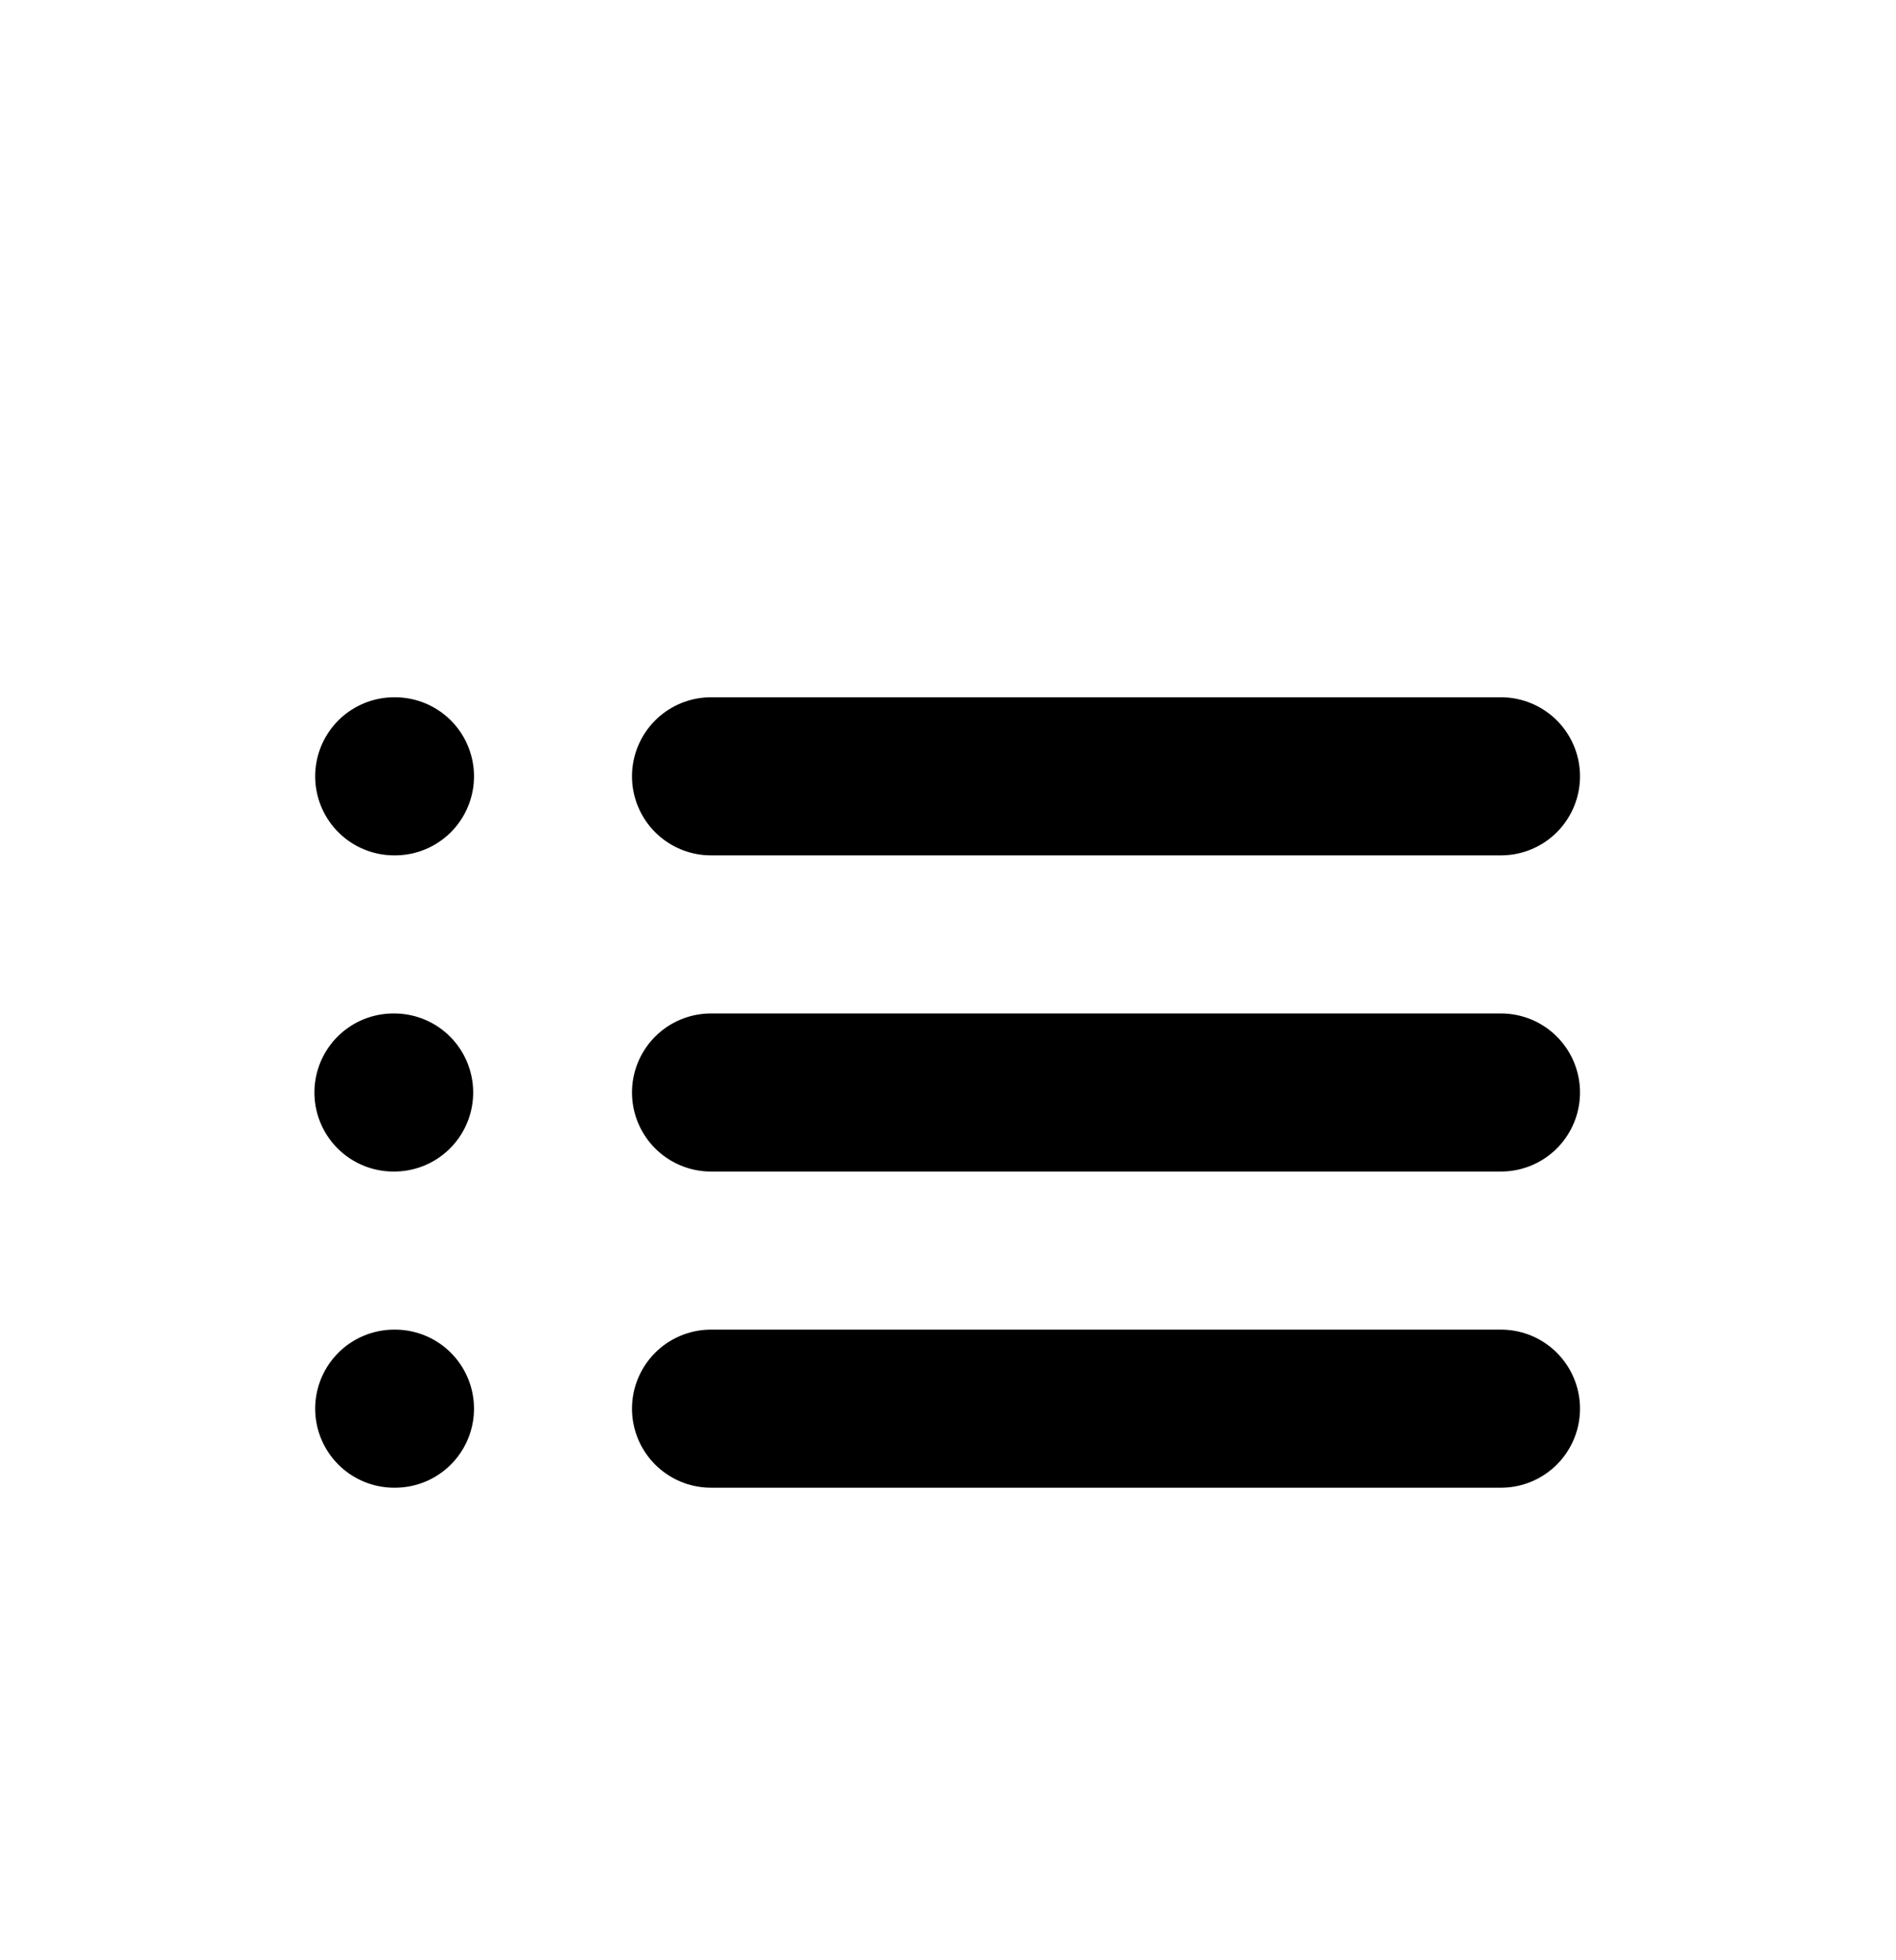 <svg width="30" height="31" viewBox="0 0 30 31" fill="none" xmlns="http://www.w3.org/2000/svg">
<path d="M11.25 12.277H23.75M11.25 17.277H23.75M11.25 22.277H23.75M6.237 12.277H6.25M6.225 17.277H6.237M6.237 22.277H6.25" stroke="black" style="stroke:black;stroke-opacity:1;" stroke-width="2.5" stroke-linecap="round"/>
</svg>
